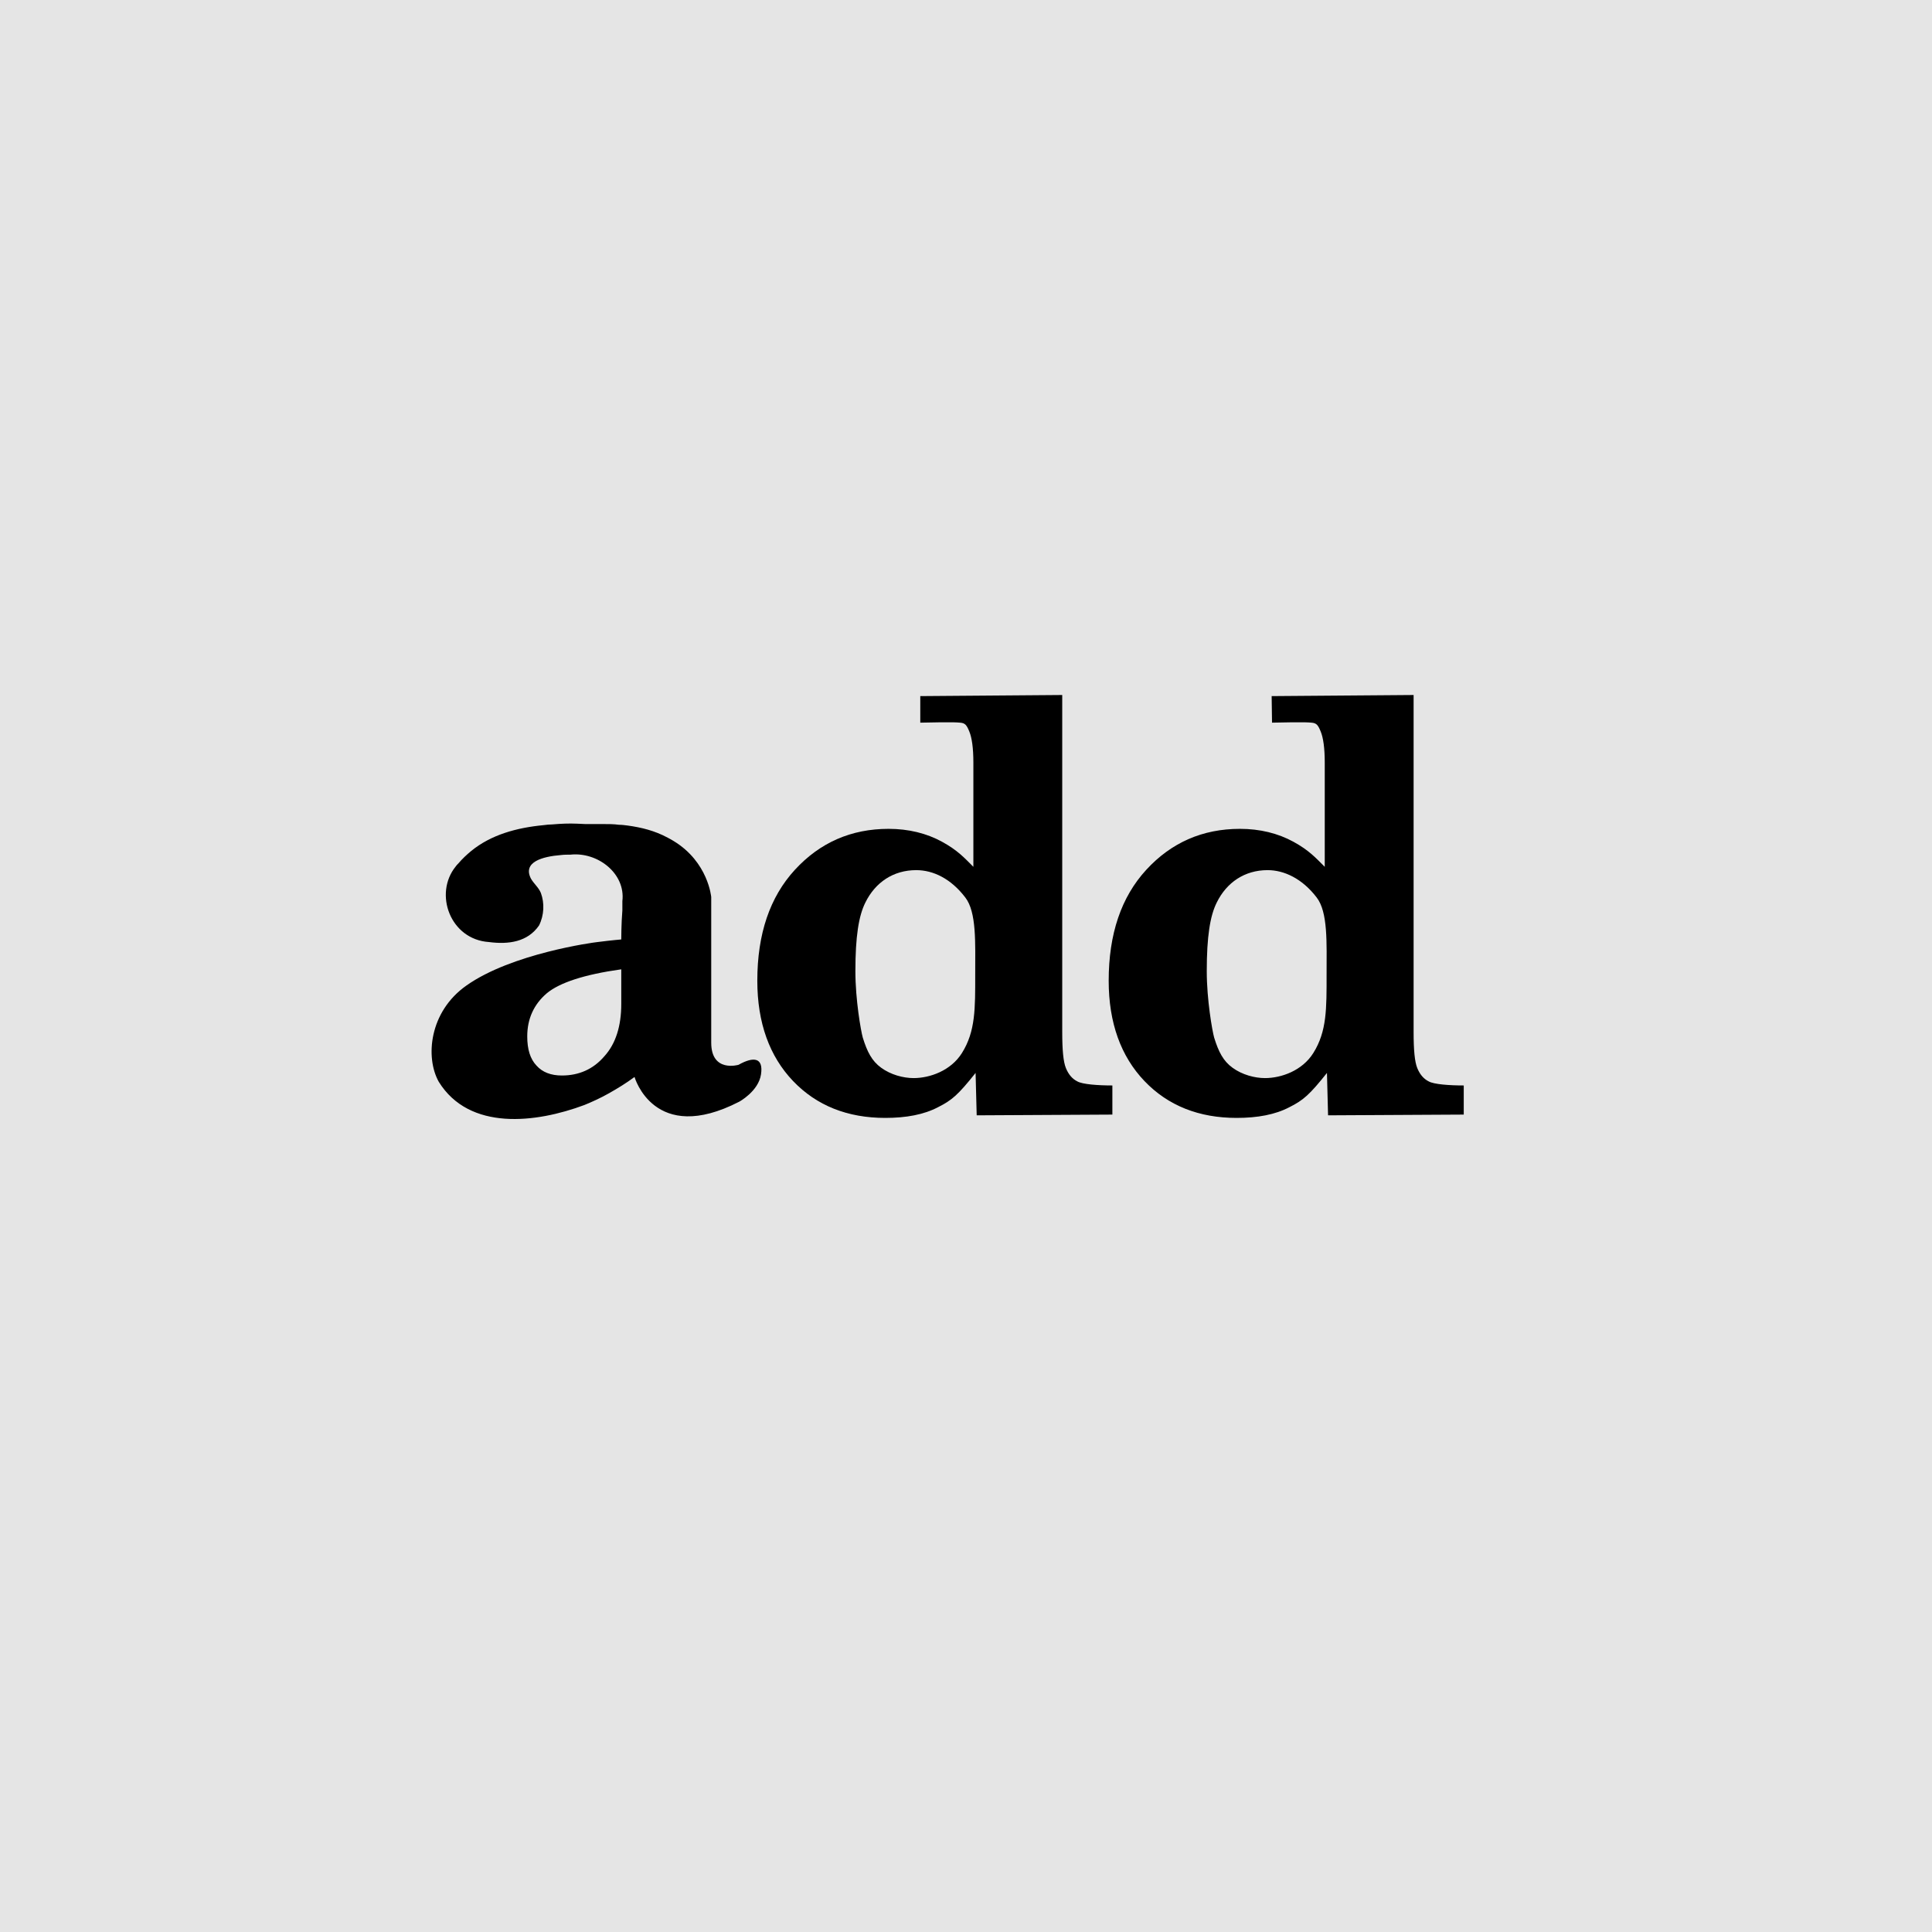 <?xml version="1.0" encoding="utf-8"?>
<!-- Generator: Adobe Illustrator 23.0.1, SVG Export Plug-In . SVG Version: 6.00 Build 0)  -->
<svg version="1.1" id="Layer_1" xmlns="http://www.w3.org/2000/svg" xmlns:xlink="http://www.w3.org/1999/xlink" x="0px" y="0px"
	 width="524px" height="524px" viewBox="0 0 524 524" style="enable-background:new 0 0 524 524;" xml:space="preserve">
<style type="text/css">
	.st0{fill:#E5E5E5;}
</style>
<rect class="st0" width="524" height="524"/>
<g>
	<path d="M249.6,188.8l38.5-0.3v91.4c0,4.9,0.3,8.1,1,9.8c0.7,1.7,1.7,2.9,3.1,3.6c1.4,0.8,5.6,1.1,9.5,1.1v7.9l-36.8,0.2l-0.3-11.5
		c-4.7,5.9-6.4,7.4-10.2,9.3c-3.8,2-8.6,2.9-14.3,2.9c-10.2,0-18.6-3.3-25-10s-9.7-15.8-9.7-27.2c0-12.7,3.4-22.7,10.2-30.1
		c6.8-7.4,15.3-11.1,25.4-11.1c5.4,0,10.3,1.2,14.5,3.5c4.2,2.3,6,4.3,8.5,6.8v-28.3c0-3.9-0.4-6.7-1.1-8.4s-1.1-2.3-2.5-2.4
		c-1.3-0.1-1.3-0.1-5.2-0.1l-5.6,0.1L249.6,188.8 M248.5,236c-6.2,0-11.1,3.3-13.8,8.8c-1.8,3.6-2.7,9.2-2.7,18.6
		c0,7.8,1.5,16.2,2,18c1.2,3.9,2.5,6.4,5,8.2c2.6,1.9,6,2.8,8.8,2.8c4.4,0,10.1-2,13.1-6.8c3.7-5.9,3.6-12.1,3.6-21.3
		c0-8.6,0.4-16.9-2.7-20.9C257.9,238.3,253.1,236,248.5,236z"/>
	<path d="M163.9,286.5c-3,3.5-6.9,5.2-11.5,5.2c-3,0-5.3-0.9-6.9-2.7c-1.7-1.8-2.5-4.4-2.5-7.9c0-4.8,1.8-8.7,5.3-11.7
		c3.5-2.9,10.2-5.1,20.2-6.5v9.4C168.5,278.3,167,283.1,163.9,286.5 M168.5,254.8c0,0-2.5,0.2-6.4,0.7c-1.1,0.1-23.3,3.1-35.6,11.8
		c-10.1,7.1-11.2,19.5-7.5,26.1c8.3,13.4,26.4,11.2,39.5,6.3c2.2-0.9,4.4-1.9,6.7-3.2c2.3-1.3,4.6-2.7,6.9-4.4
		c0,0,5.3,18.6,28.4,6.7c0,0,5.2-2.8,5.9-7.4s-2-4.9-6.1-2.6c0,0-7.4,2.2-7.4-6s0-39.5,0-39.5s-0.8-9.5-10.2-15.2
		c-0.5-0.3-1-0.6-1.6-0.9c-3.5-1.9-7.2-2.8-10.9-3.3c-0.8-0.1-1.5-0.2-2.3-0.2c-1.4-0.2-2.9-0.2-4.6-0.2c-0.8,0-1.5,0-2.3,0
		s-1.6,0-2.3,0s-1.4-0.1-2.2-0.1c-2.2-0.1-4.4,0-6.7,0.2c-0.8,0-1.6,0.1-2.4,0.2c-7.3,0.7-14.2,2.6-19.6,7c-1.2,1-2.4,2.1-3.5,3.4
		c-0.4,0.4-0.4,0.4-0.7,0.8c-6,7.4-1.5,19.8,9,20.5c5.3,0.7,10.5,0,13.6-4.5c1.4-2.8,1.5-6.1,0.5-8.8c-0.6-1.5-1.9-2.5-2.7-3.9
		c-2.3-4.5,3.1-6,8.2-6.4c0.8-0.1,1.7-0.1,2.5-0.1c7.4-0.8,15,5.1,14.1,12.6c0,0.7,0,1.6,0,2.5C168.5,250.5,168.5,254.8,168.5,254.8
		z M344.9,188.8l38.5-0.3v91.4c0,4.9,0.3,8.1,1,9.8c0.7,1.7,1.7,2.9,3.1,3.6c1.4,0.8,5.6,1.1,9.5,1.1v7.9l-36.8,0.2l-0.3-11.5
		c-4.7,5.9-6.4,7.4-10.2,9.3c-3.8,2-8.6,2.9-14.3,2.9c-10.2,0-18.6-3.3-25-10s-9.7-15.8-9.7-27.2c0-12.7,3.4-22.7,10.2-30.1
		c6.8-7.4,15.3-11.1,25.4-11.1c5.4,0,10.3,1.2,14.5,3.5s6,4.3,8.5,6.8v-28.3c0-3.9-0.4-6.7-1.1-8.4s-1.1-2.3-2.5-2.4
		c-1.3-0.1-1.3-0.1-5.2-0.1L345,196L344.9,188.8 M343.8,236c-6.2,0-11.1,3.3-13.8,8.8c-1.8,3.6-2.7,9.2-2.7,18.6
		c0,7.8,1.5,16.2,2,18c1.2,3.9,2.5,6.4,5,8.2c2.6,1.9,6,2.8,8.8,2.8c4.4,0,10.1-2,13.1-6.8c3.7-5.9,3.6-12.1,3.6-21.3
		c0-8.6,0.4-16.9-2.7-20.9C353.2,238.3,348.3,236,343.8,236z"/>
</g>
</svg>
